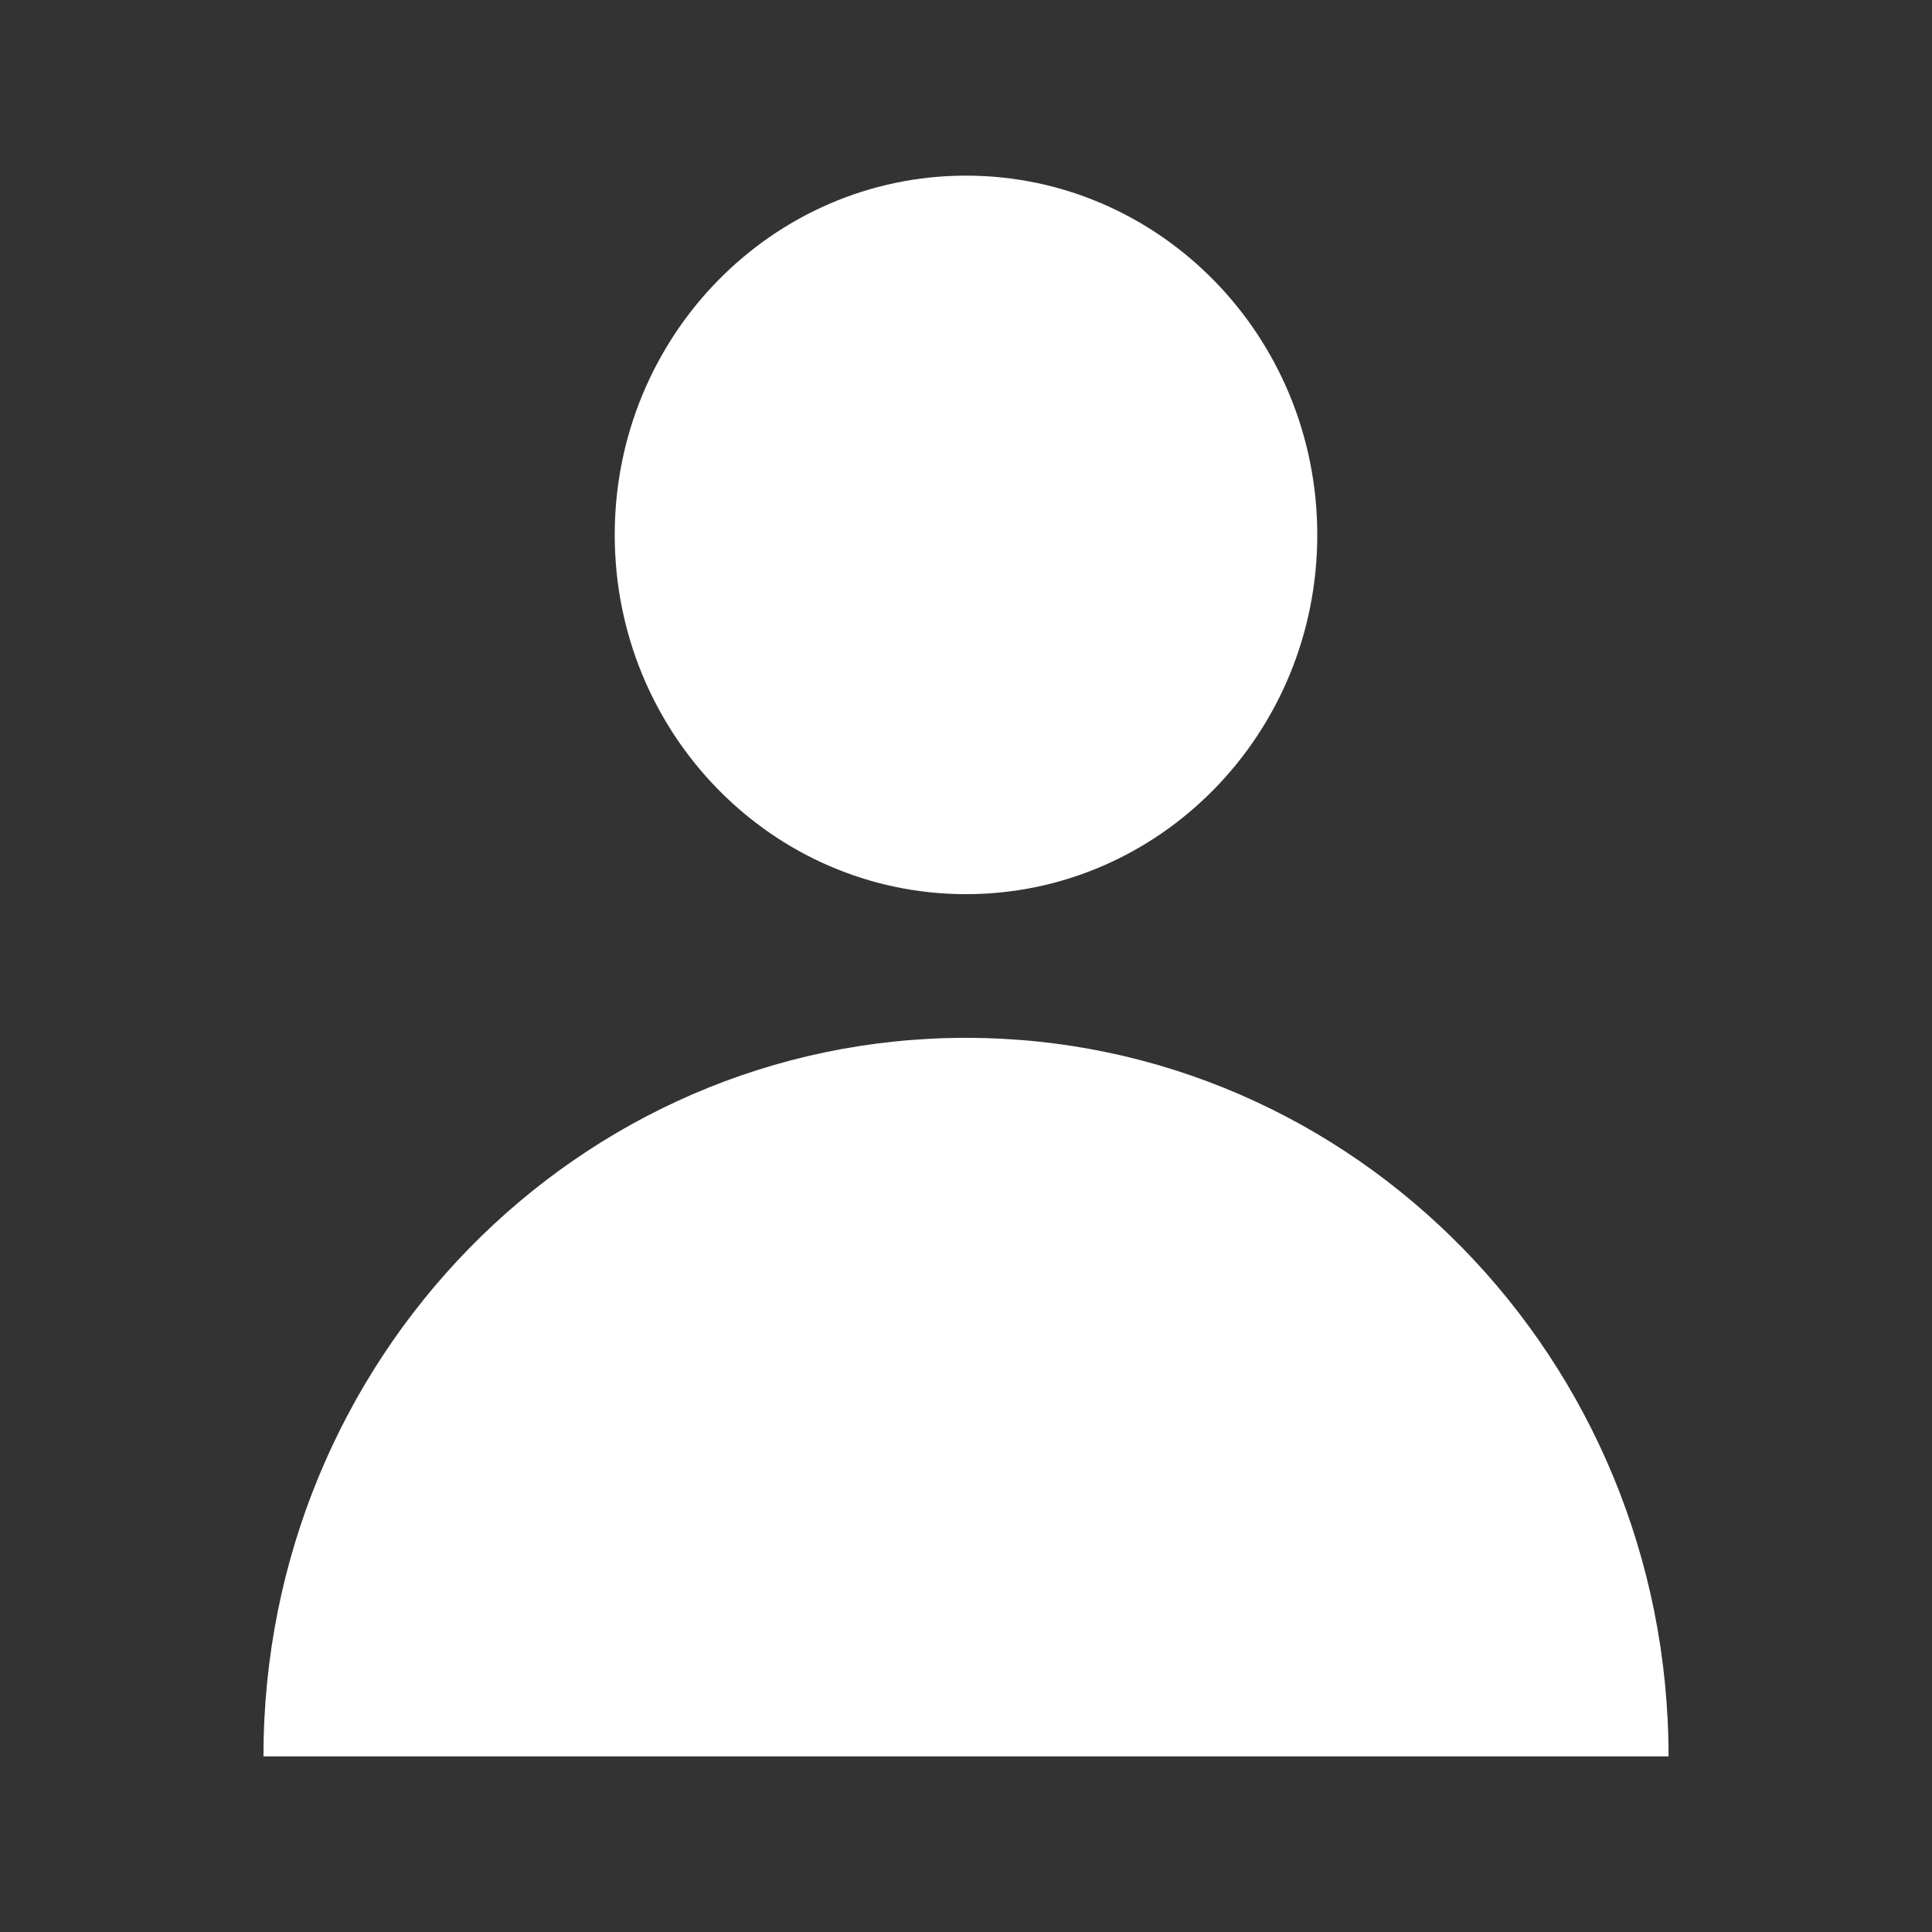 <svg width="22" height="22" viewBox="0 0 22 22" fill="none" xmlns="http://www.w3.org/2000/svg">
<rect x="0" y="0" width="22" height="22" fill="#333333" stroke="none"/>
<path d="M11 10.182C13.209 10.182 15 8.35 15 6.091C15 3.832 13.209 2 11 2C8.791 2 7 3.832 7 6.091C7 8.35 8.791 10.182 11 10.182Z" fill="white"/>
<path d="M11 11.818C15.418 11.818 19 15.481 19 20H3C3 15.481 6.582 11.818 11 11.818Z" fill="white"/>
</svg>
